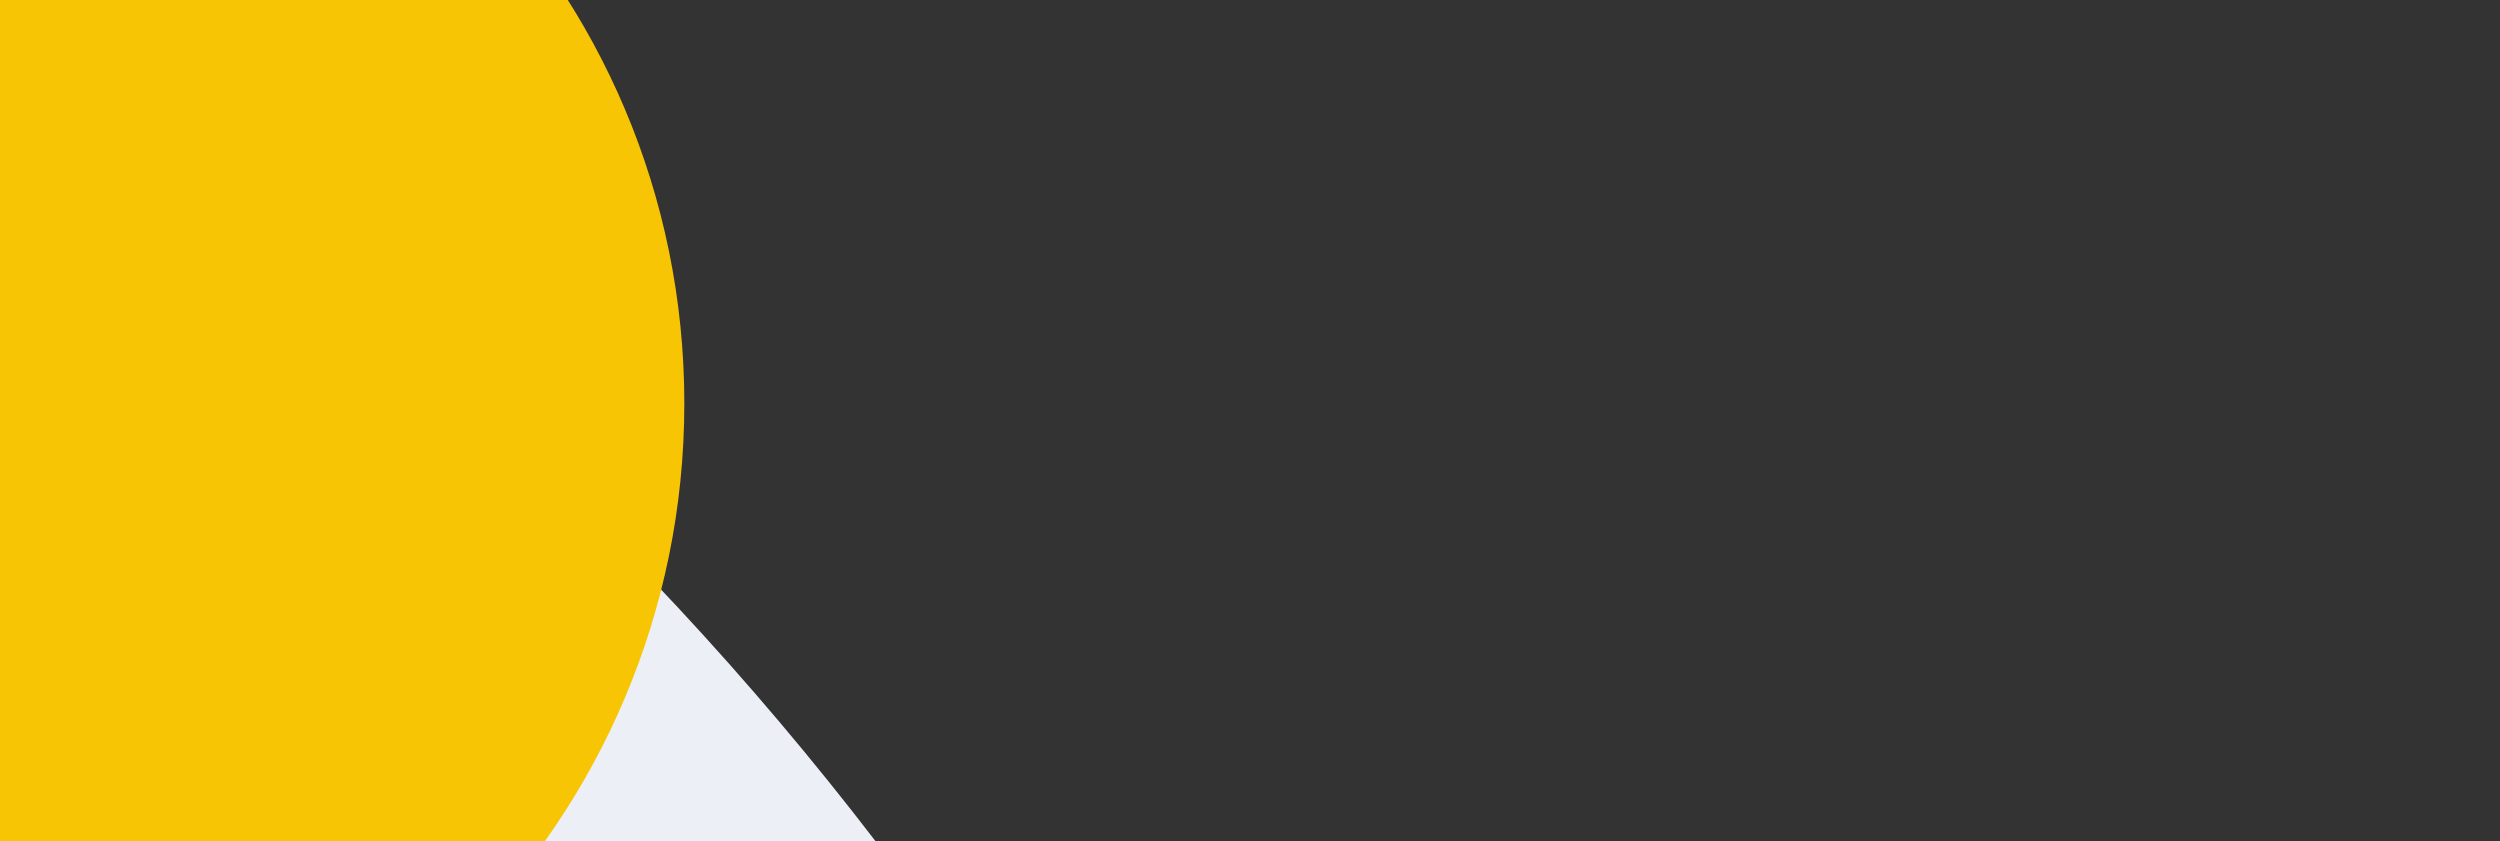 <?xml version="1.0" encoding="UTF-8"?>
<svg xmlns="http://www.w3.org/2000/svg" xmlns:xlink="http://www.w3.org/1999/xlink" width="1180" height="397" viewBox="0 0 1180 397">
  <rect x="0" y="0" width="1180" height="397" fill="#333333" stroke="none"/>
  <defs>
    <clipPath id="clip-path">
      <path id="mask" d="M0,0H1180a0,0,0,0,1,0,0V347a50,50,0,0,1-50,50H0a0,0,0,0,1,0,0V0A0,0,0,0,1,0,0Z" fill="none"></path>
    </clipPath>
  </defs>
  <g id="background-image" clip-path="url(#clip-path)">
    <path id="Tracé_16936" data-name="Tracé 16936" d="M3649,2106.448c0-830.913-673.587-1504.5-1504.5-1504.5S640,1275.535,640,2106.448s673.587,1504.5,1504.5,1504.5S3649,2937.361,3649,2106.448" transform="translate(-2925.998 -794.876)" fill="#edeff7"></path>
    <path id="Tracé_44340" data-name="Tracé 44340" d="M1354,958.948c0-197.166-159.834-357-357-357s-357,159.834-357,357,159.834,357,357,357,357-159.834,357-357" transform="translate(-1030.998 -768.502)" fill="#f7c503" style="mix-blend-mode: multiply;isolation: isolate"></path>
  </g>
</svg>
